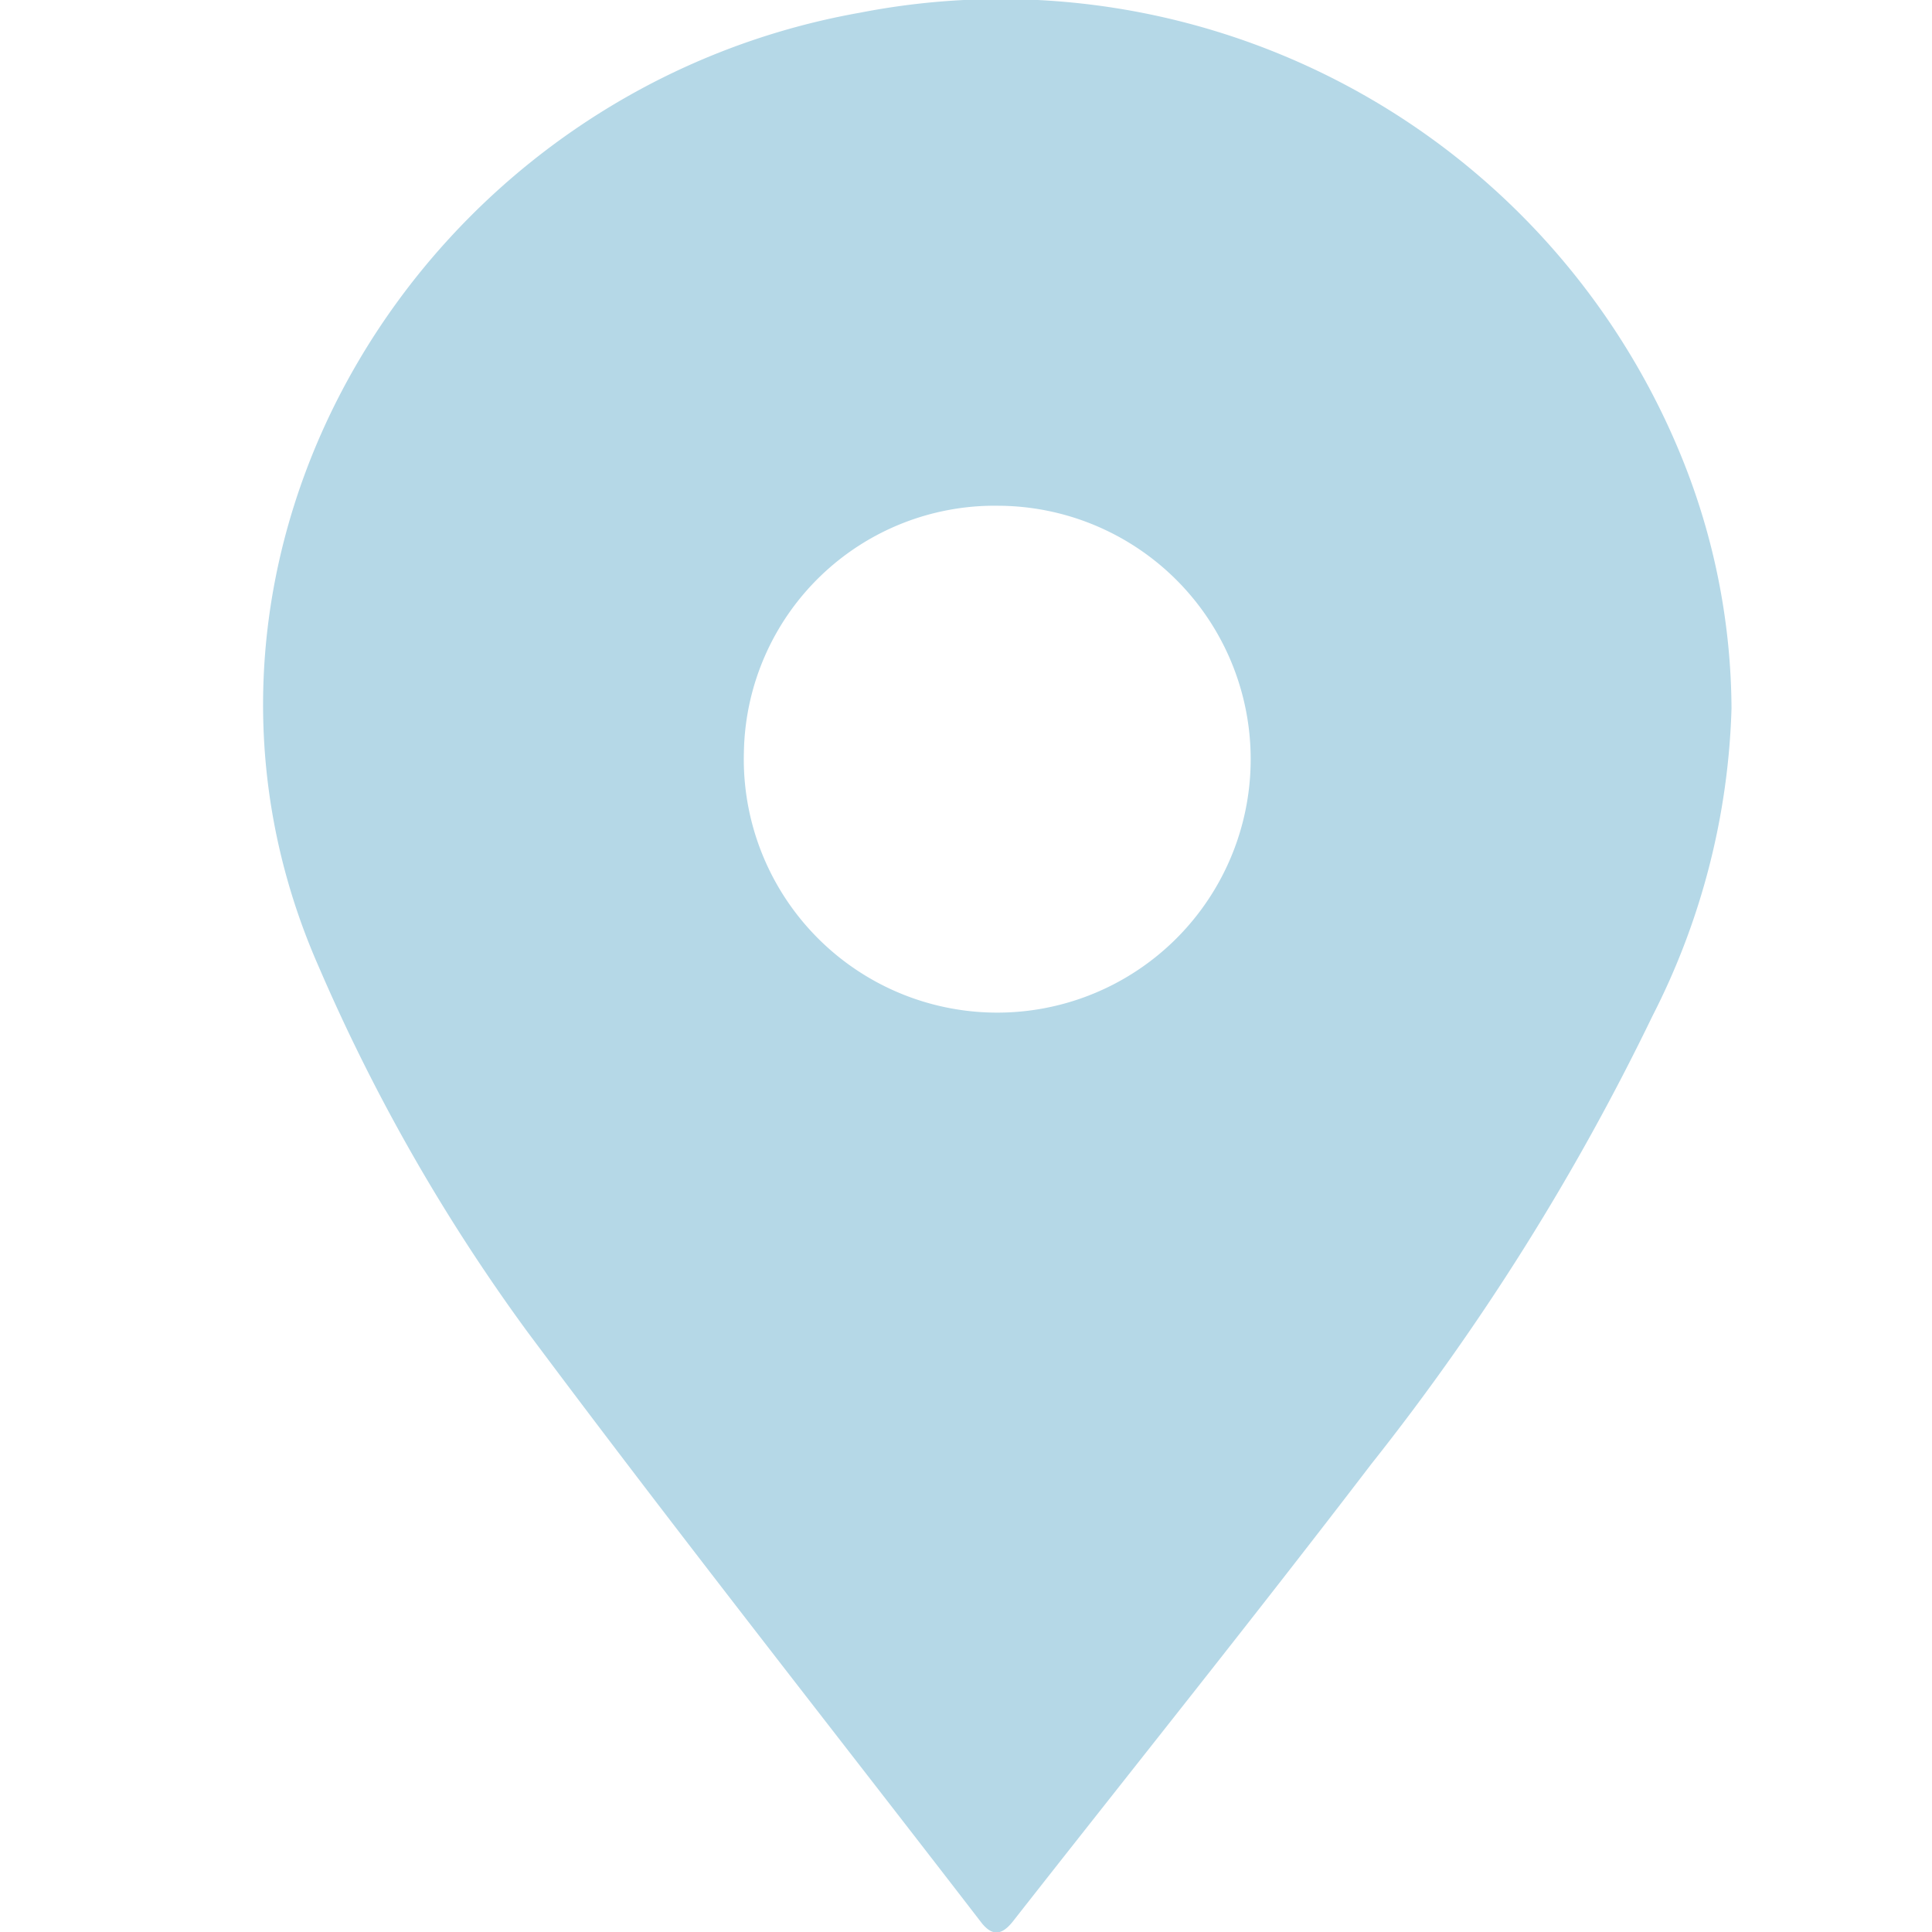 <svg xmlns="http://www.w3.org/2000/svg" width="22" height="22" viewBox="0 0 22 22"><g transform="translate(4512 1995)"><rect width="22" height="22" transform="translate(-4512 -1995)" fill="#fff" opacity="0"/><g transform="translate(-4509 -1995)"><g transform="translate(0 0)"><path d="M339.707,555.5a8.206,8.206,0,0,1-.9,3.5,27.359,27.359,0,0,1-3.2,5.1c-1.339,1.751-2.72,3.473-4.081,5.208-.121.154-.233.182-.364.012-1.726-2.24-3.479-4.461-5.169-6.727a21.246,21.246,0,0,1-2.371-4.148c-2.065-4.674,1.135-9.98,6.164-10.87a8.369,8.369,0,0,1,9.391,5.157A7.689,7.689,0,0,1,339.707,555.5Zm-11.246.49a2.886,2.886,0,1,0,2.9-2.8A2.856,2.856,0,0,0,328.461,555.989Z" transform="translate(-322.99 -547.431)" fill="#b5d8e7"/></g></g></g></svg>